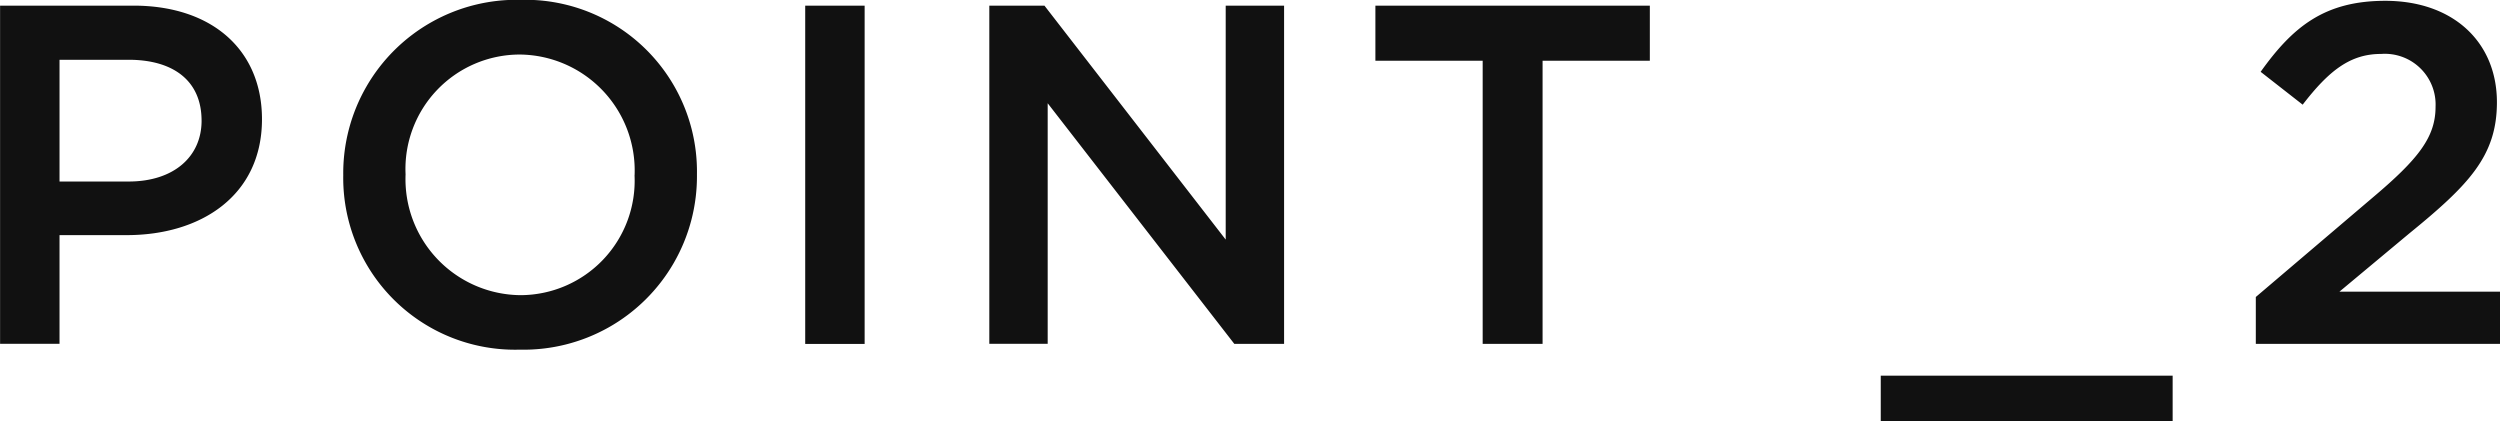 <svg height="20.938" viewBox="0 0 124.188 20.938" width="124.188" xmlns="http://www.w3.org/2000/svg"><path d="m13.17 6.359c0-3.433-2.472-5.641-6.385-5.641h-6.625v16.8h2.953v-5.4h3.336c3.696.001 6.721-1.967 6.721-5.759zm-3 .071c0 1.8-1.392 3.025-3.624 3.025h-3.433v-6.048h3.432c2.208 0 3.624 1.031 3.624 3.024zm24.607 2.67a8.534 8.534 0 0 0 -8.761-8.67 8.614 8.614 0 0 0 -8.809 8.712 8.534 8.534 0 0 0 8.761 8.665 8.613 8.613 0 0 0 8.809-8.707zm-3.1.047a5.684 5.684 0 0 1 -5.661 5.953 5.763 5.763 0 0 1 -5.713-6 5.684 5.684 0 0 1 5.665-5.953 5.762 5.762 0 0 1 5.712 5.995zm8.478-8.425v16.8h2.952v-16.804h-2.949zm20.884 11.613-9-11.617h-2.739v16.8h2.9v-11.951l9.271 11.953h2.472v-16.802h-2.9v11.617zm15.744-8.881h5.329v-2.736h-13.633v2.736h5.329v14.066h2.976v-14.066zm16.8 15.646v2.26h14.5v-2.26zm24.847-15.982a2.521 2.521 0 0 1 2.713 2.618c0 1.512-.84 2.592-3.145 4.535l-5.784 4.92v2.329h12.145v-2.592h-7.993l3.456-2.881c2.976-2.424 4.369-3.865 4.369-6.528 0-3-2.184-5.04-5.545-5.04-3 0-4.584 1.271-6.192 3.527l2.088 1.632c1.296-1.679 2.352-2.52 3.888-2.52z" fill="#111" fill-rule="evenodd" transform="translate(-.156 -.438)"/></svg>